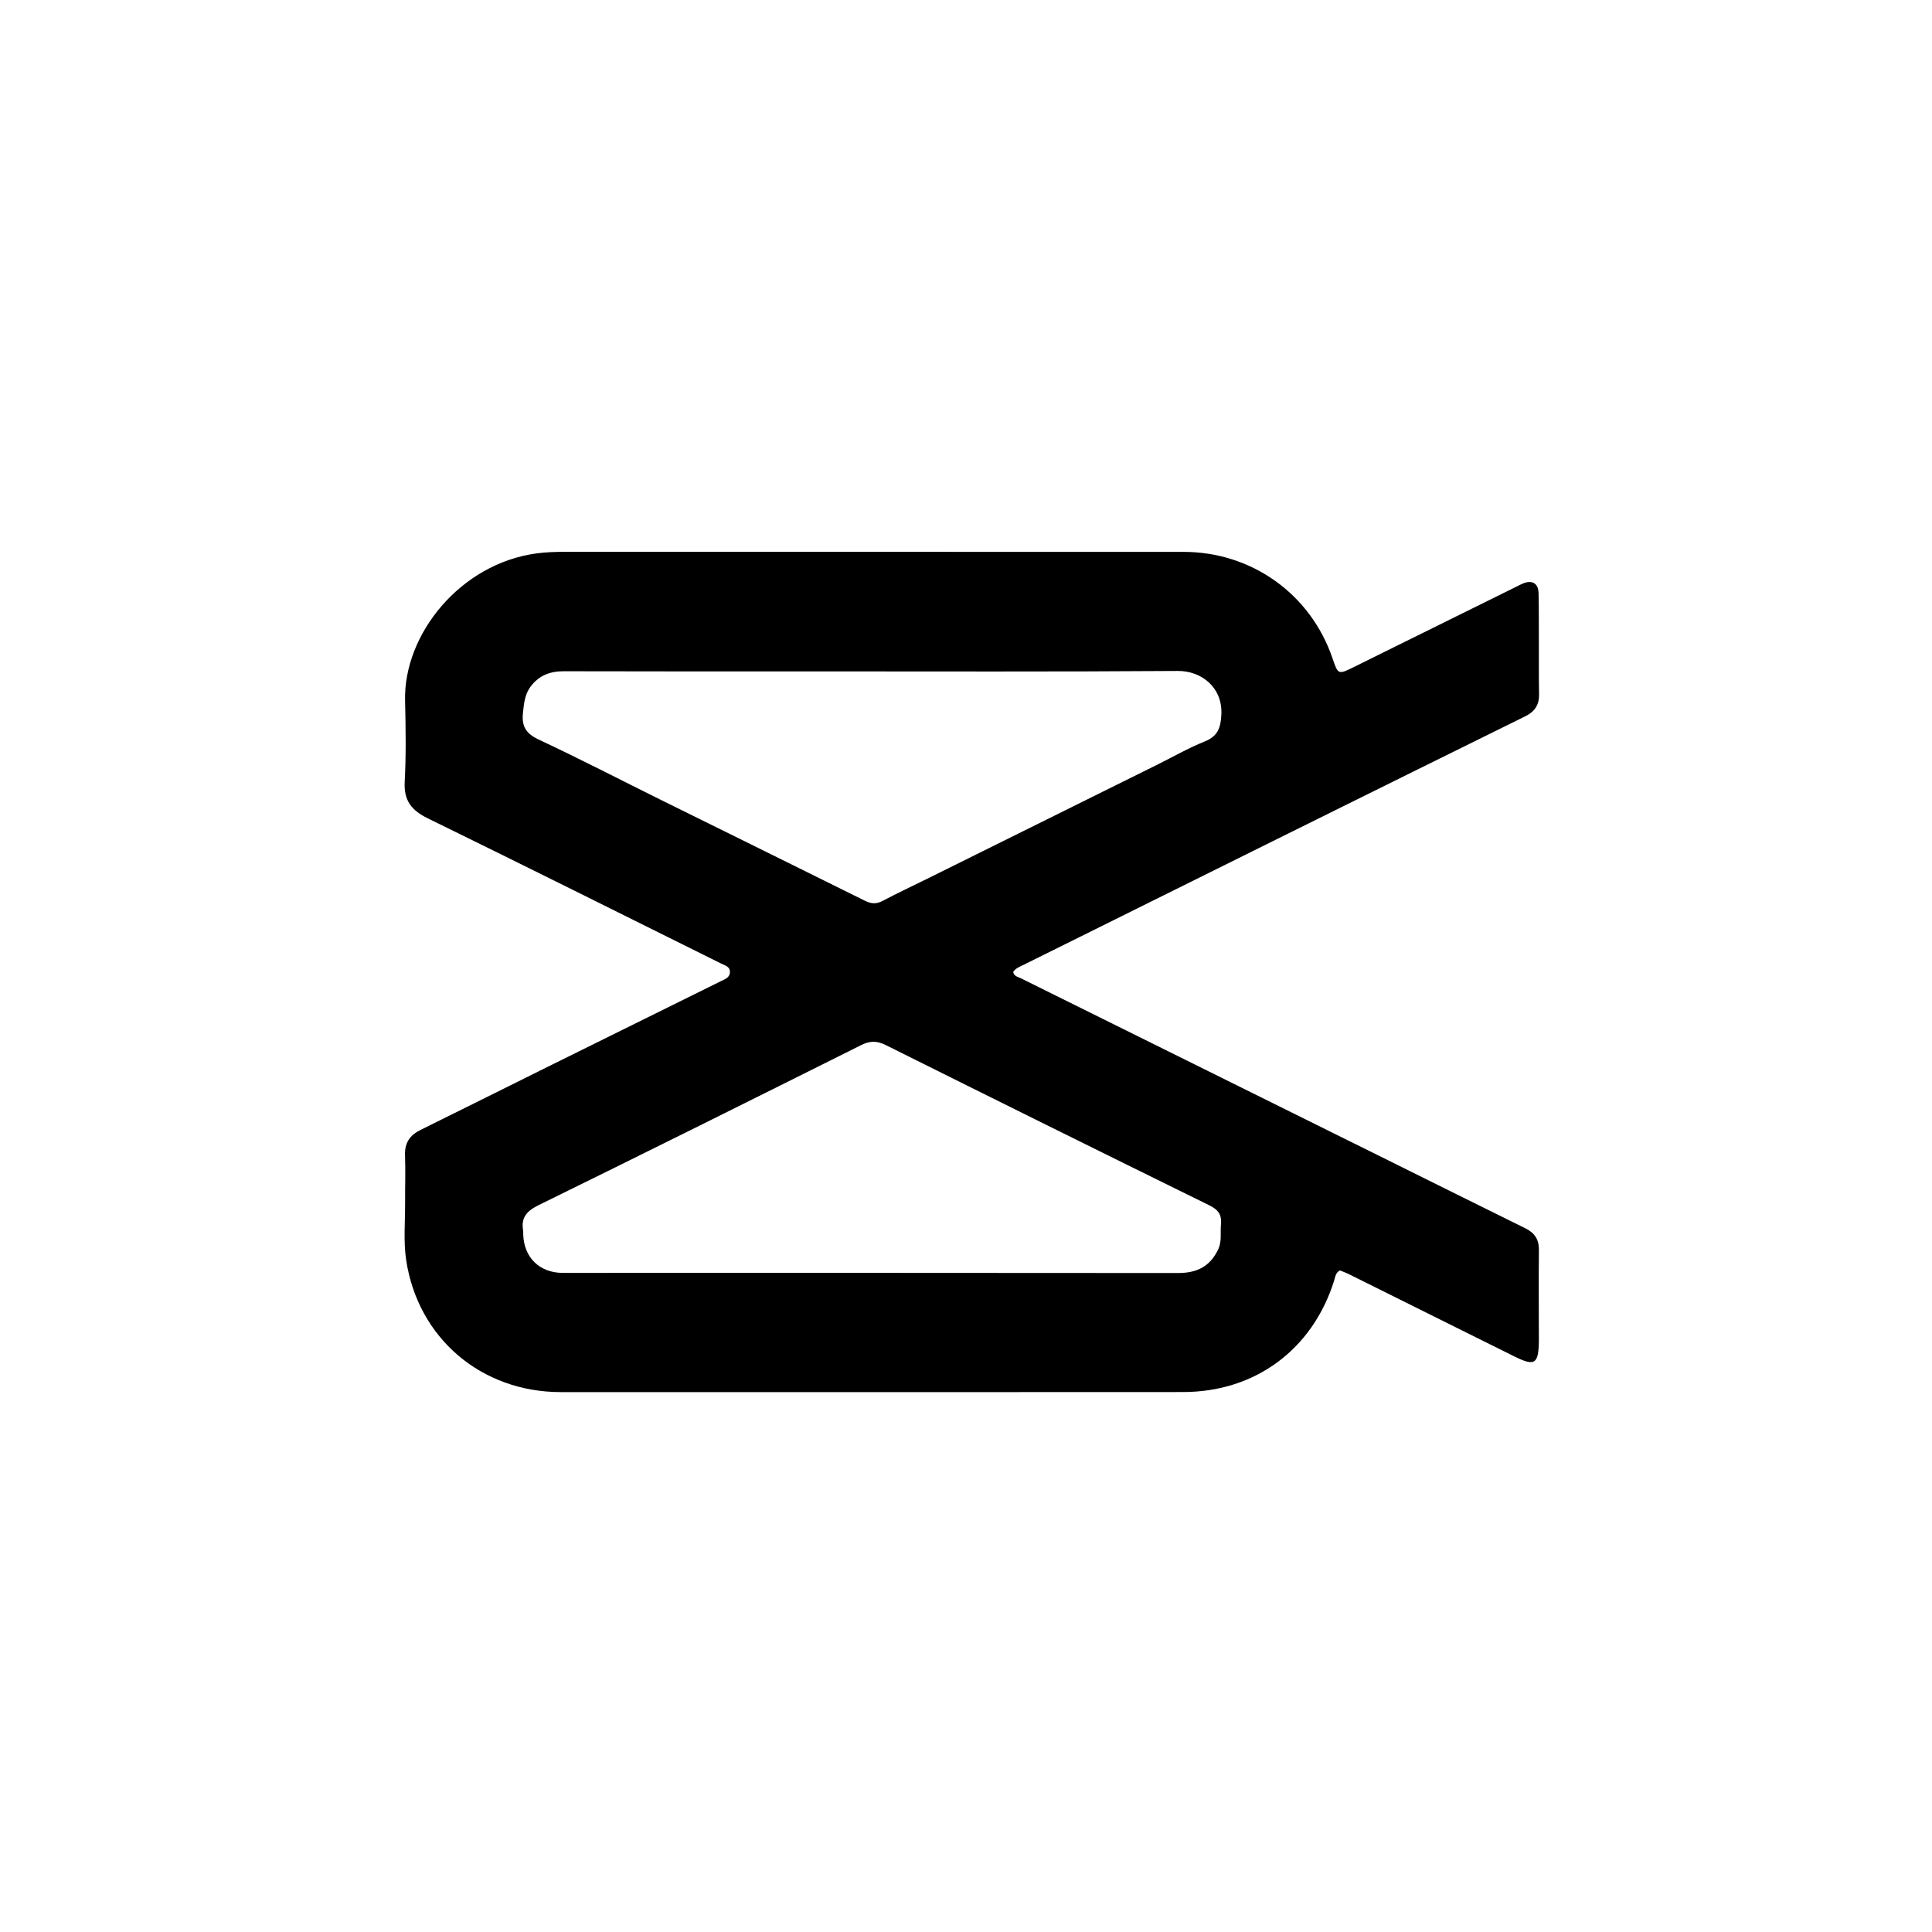 <svg xmlns="http://www.w3.org/2000/svg" xmlns:xlink="http://www.w3.org/1999/xlink" id="Layer_1" x="0px" y="0px" width="100%" viewBox="0 0 976 976" xml:space="preserve"><path fill="#000000" opacity="1" stroke="none" d="M777.403,676.922  C777.294,689.315 775.41,690.415 764.626,685.043  C736.896,671.228 709.152,657.443 681.403,643.666  C679.926,642.932 678.356,642.387 676.914,641.789  C674.645,642.951 674.55,645.096 673.974,646.934  C663.068,681.721 634.116,703.205 597.687,703.227  C492.874,703.291 388.06,703.293 283.247,703.256  C243.209,703.243 211.106,676.051 205.179,636.494  C203.76,627.029 204.708,617.204 204.649,607.545  C204.6,599.547 204.907,591.539 204.61,583.553  C204.38,577.392 207.011,573.502 212.355,570.863  C234.603,559.874 256.798,548.777 279.035,537.765  C307.395,523.72 335.78,509.727 364.139,495.682  C366.177,494.673 368.733,493.918 368.74,491.008  C368.746,488.25 366.223,487.721 364.361,486.796  C314.988,462.273 265.667,437.641 216.144,413.424  C207.915,409.399 203.941,404.468 204.448,394.959  C205.175,381.332 204.962,367.633 204.63,353.978  C203.813,320.43 232.545,284.763 270.978,279.575  C275.628,278.948 280.257,278.776 284.923,278.776  C389.236,278.787 493.55,278.799 597.864,278.79  C632.268,278.788 662.08,300.061 673.163,332.591  C675.978,340.854 675.996,340.89 684.002,336.937  C711.331,323.441 738.646,309.918 765.967,296.407  C767.161,295.816 768.331,295.157 769.57,294.679  C774.165,292.905 777.148,294.759 777.251,299.742  C777.43,308.404 777.364,317.07 777.393,325.735  C777.421,334.061 777.334,342.389 777.5,350.712  C777.606,356.009 775.34,359.481 770.628,361.805  C731.501,381.102 692.398,400.449 653.307,419.818  C607.94,442.297 562.59,464.807 517.246,487.333  C515.34,488.28 513.231,489 511.845,490.921  C512.147,493.202 514.281,493.487 515.778,494.23  C577.696,524.957 639.643,555.626 701.581,586.314  C724.562,597.7 747.505,609.165 770.523,620.476  C775.247,622.797 777.479,626.102 777.419,631.473  C777.252,646.458 777.387,661.447 777.403,676.922 M584.772,386.225  C592.672,382.296 600.376,377.878 608.535,374.59  C615.177,371.914 616.66,367.827 616.999,360.975  C617.678,347.262 606.908,338.869 595.063,338.953  C533.435,339.391 471.803,339.168 410.172,339.17  C368.363,339.171 326.554,339.225 284.745,339.1  C277.691,339.079 272.038,341.363 267.903,347.043  C265.051,350.96 264.659,355.581 264.171,360.283  C263.478,366.973 265.787,370.637 272.169,373.623  C292.975,383.359 313.38,393.95 333.975,404.14  C368.297,421.12 402.662,438.014 436.959,455.045  C440.08,456.595 442.674,456.803 445.843,455.128  C453.197,451.238 460.746,447.717 468.204,444.021  C506.839,424.875 545.469,405.72 584.772,386.225 M615.556,630.832  C617.289,626.849 616.406,622.614 616.807,618.503  C617.276,613.692 615.418,611.108 610.988,608.93  C556.432,582.108 501.954,555.125 447.556,527.982  C443.036,525.727 439.528,525.712 435.042,527.954  C380.819,555.058 326.556,582.084 272.136,608.789  C266.153,611.726 263.131,615.035 264.267,621.646  C264.378,622.296 264.296,622.977 264.318,623.643  C264.704,635.236 272.465,642.876 284.044,643.037  C286.71,643.074 289.377,643.029 292.043,643.029  C393.025,643.03 494.007,642.99 594.989,643.102  C604.214,643.112 611.23,640.192 615.556,630.832 z"></path></svg>